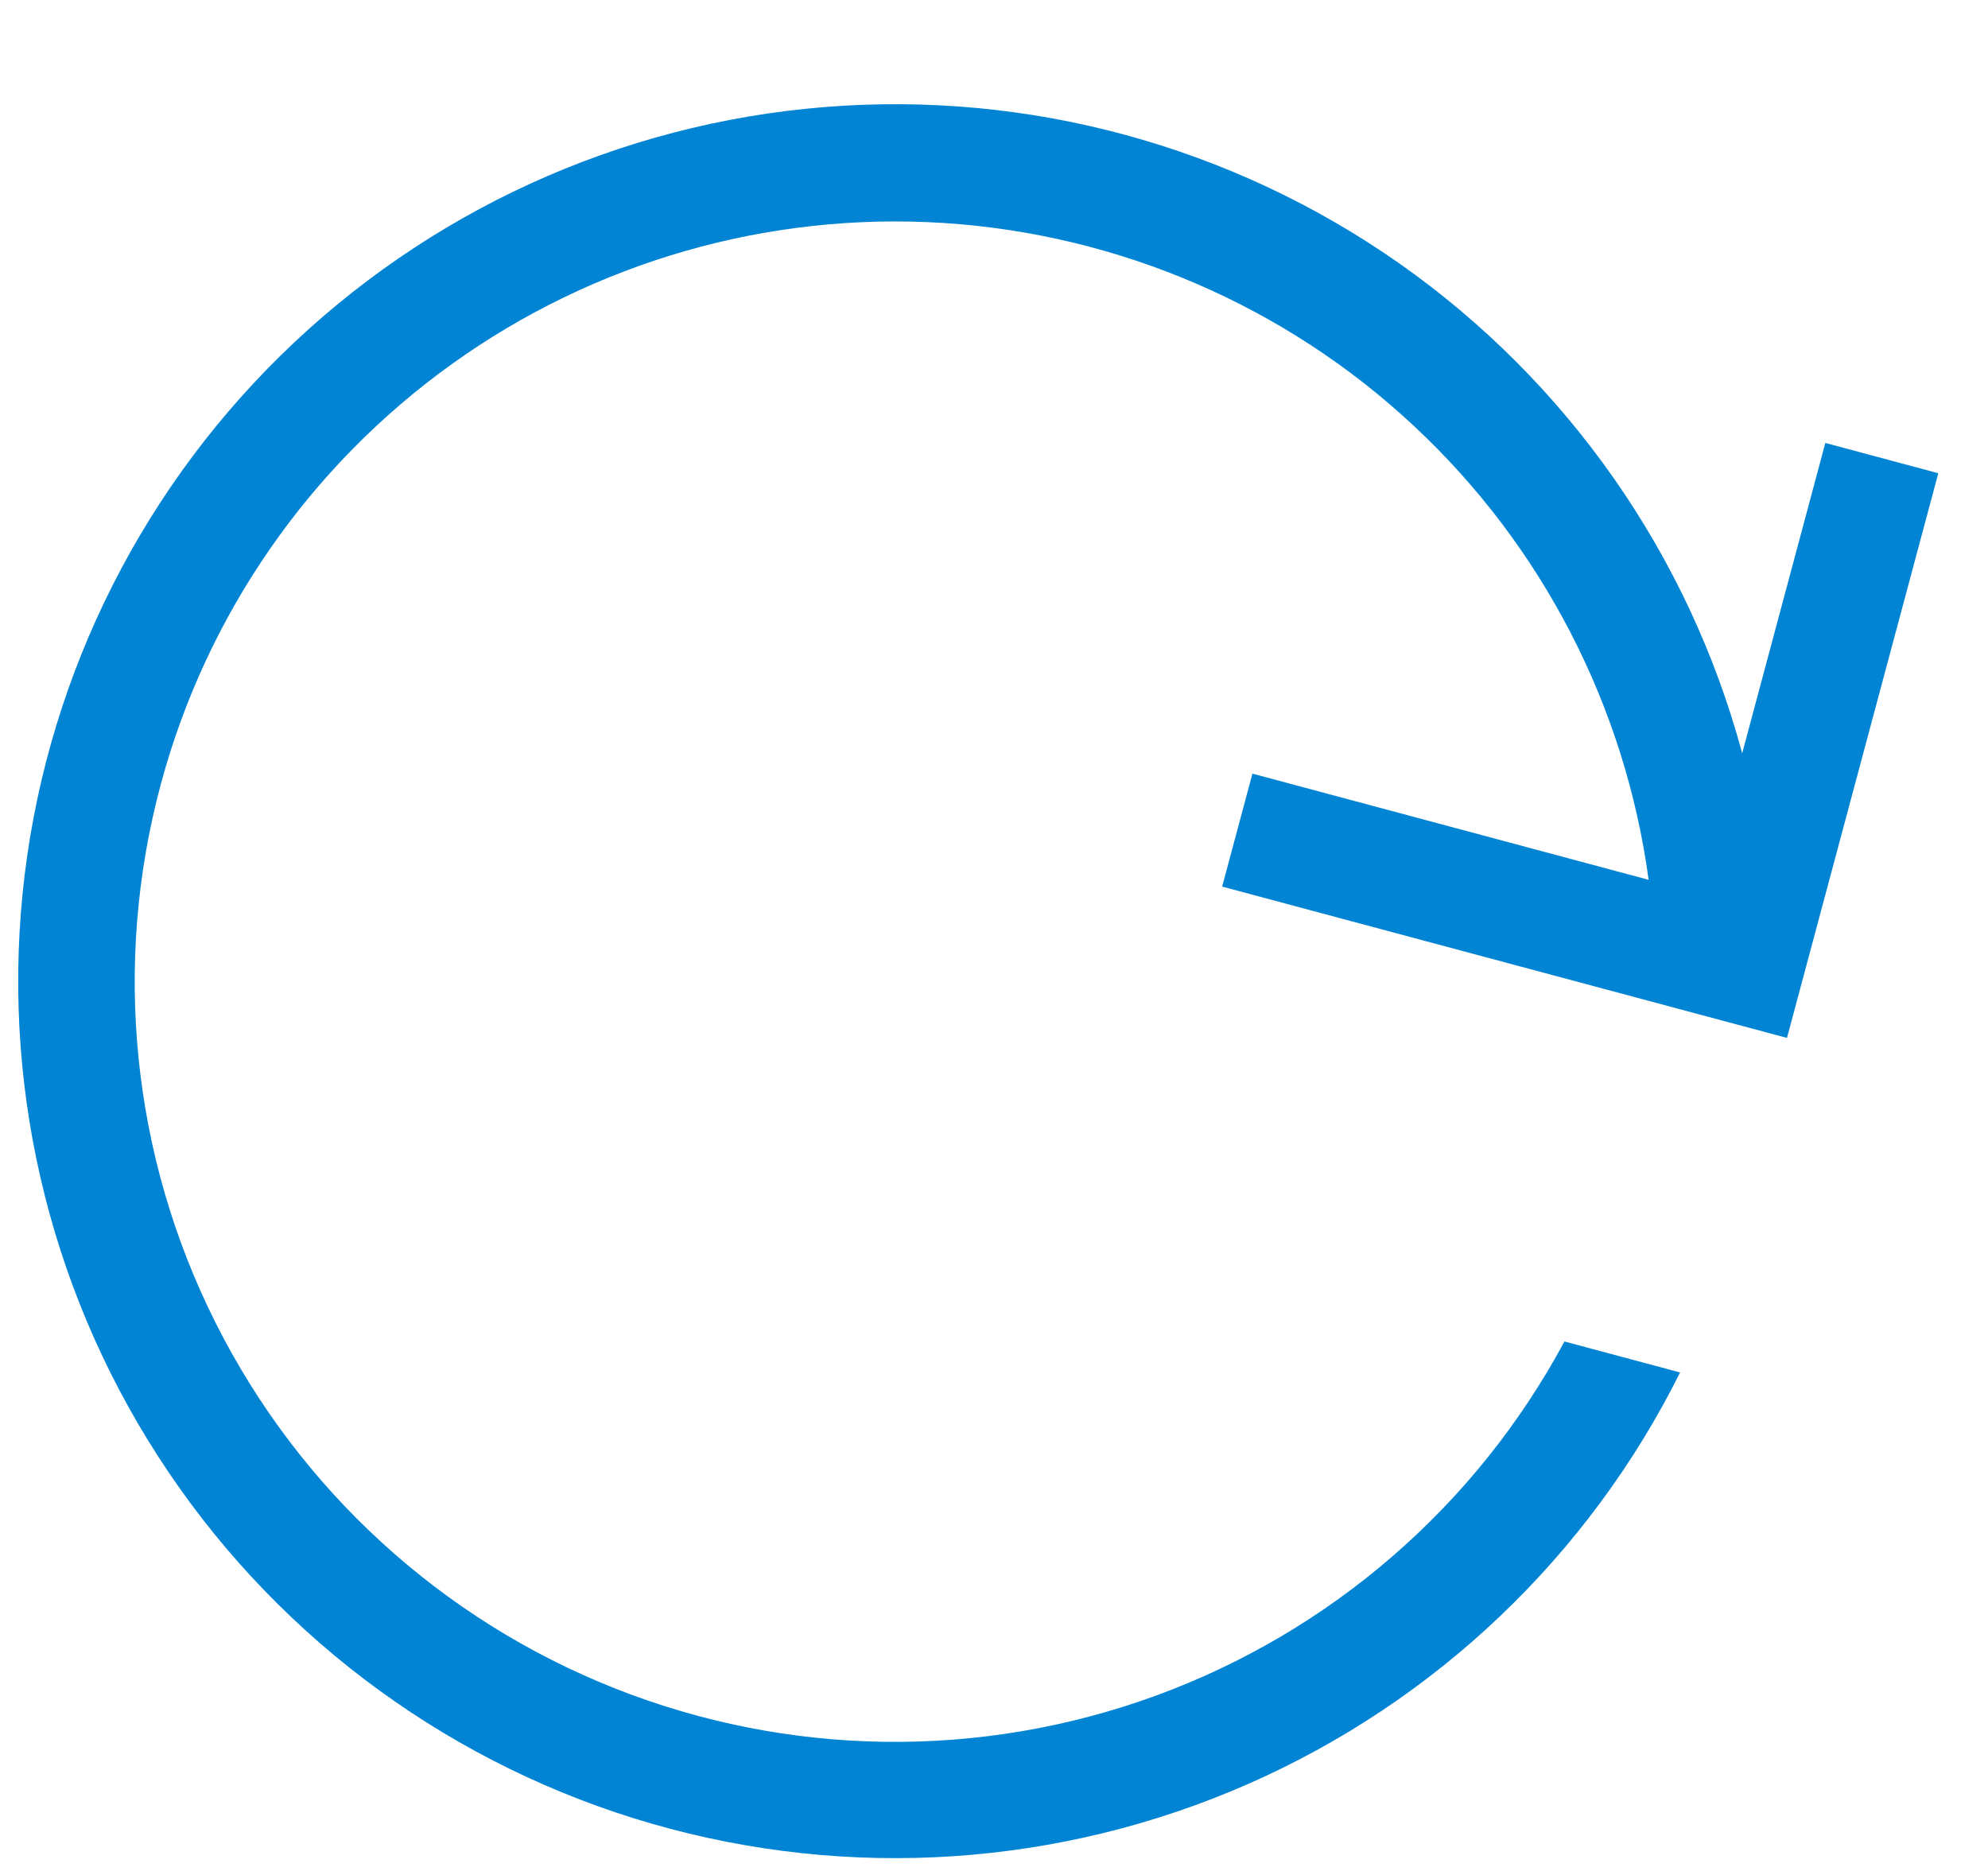 <svg width="17" height="16" viewBox="0 0 17 16" fill="none" xmlns="http://www.w3.org/2000/svg">
<path d="M16.575 4.047L15.281 8.876L10.451 7.582L10.71 6.616L14.098 7.524C13.896 6.036 13.186 4.663 12.087 3.639C10.989 2.615 9.569 2.004 8.071 1.907C6.572 1.811 5.086 2.237 3.866 3.112C2.645 3.987 1.765 5.257 1.375 6.707C0.961 8.247 1.127 9.886 1.843 11.311C2.558 12.736 3.772 13.849 5.254 14.437C6.736 15.026 8.383 15.049 9.881 14.502C11.379 13.955 12.623 12.877 13.378 11.472L14.367 11.737C13.584 13.307 12.276 14.553 10.669 15.258C9.062 15.963 7.26 16.083 5.574 15.596C3.888 15.109 2.427 14.047 1.444 12.594C0.46 11.14 0.018 9.389 0.193 7.643C0.368 5.897 1.149 4.268 2.401 3.039C3.653 1.81 5.296 1.058 7.045 0.916C8.794 0.773 10.537 1.248 11.972 2.257C13.407 3.267 14.442 4.748 14.898 6.442L15.609 3.788L16.575 4.047Z" fill="#0184D4"/>
</svg>
